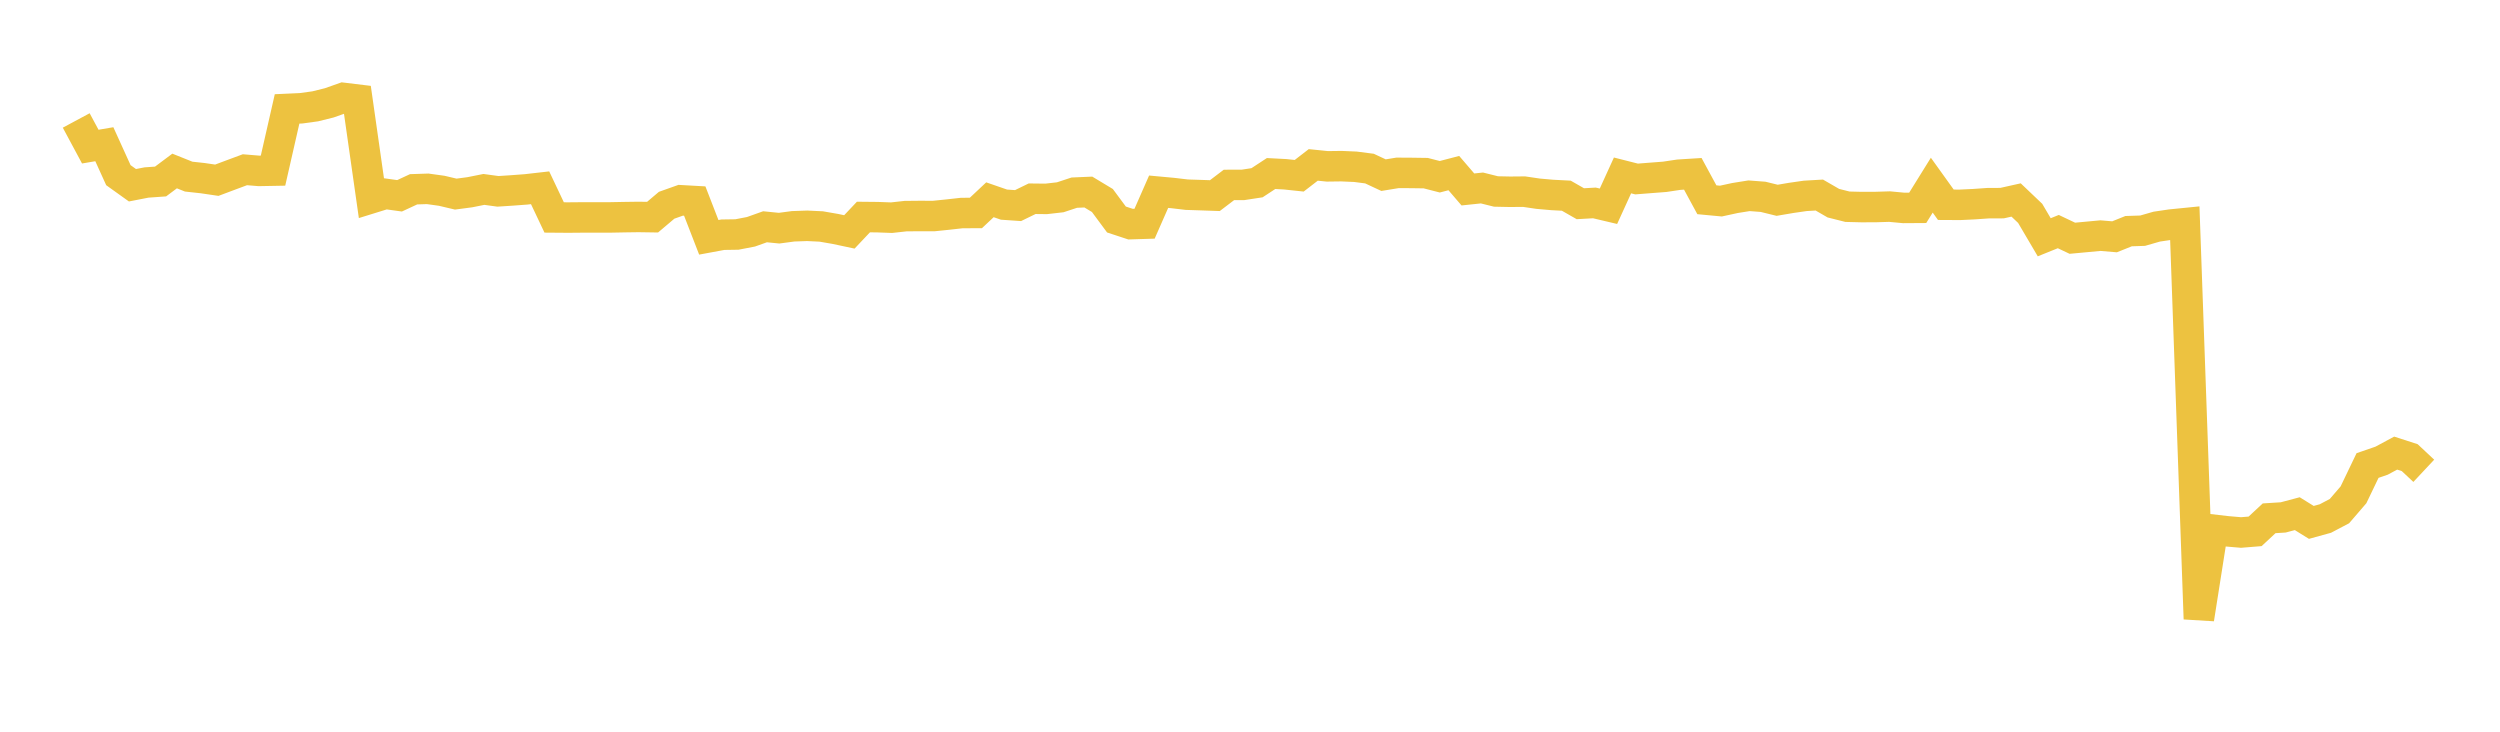 <svg width="164" height="48" xmlns="http://www.w3.org/2000/svg" xmlns:xlink="http://www.w3.org/1999/xlink"><path fill="none" stroke="rgb(237,194,64)" stroke-width="2" d="M5,7.902L5.922,9.618L6.844,9.461L7.766,11.491L8.689,12.152L9.611,11.972L10.533,11.907L11.455,11.217L12.377,11.586L13.299,11.687L14.222,11.823L15.144,11.477L16.066,11.134L16.988,11.211L17.91,11.194L18.832,7.145L19.754,7.103L20.677,6.976L21.599,6.747L22.521,6.421L23.443,6.533L24.365,13.003L25.287,12.717L26.21,12.845L27.132,12.417L28.054,12.387L28.976,12.515L29.898,12.733L30.82,12.611L31.743,12.426L32.665,12.552L33.587,12.492L34.509,12.423L35.431,12.318L36.353,14.265L37.275,14.272L38.198,14.264L39.12,14.264L40.042,14.263L40.964,14.245L41.886,14.232L42.808,14.246L43.731,13.465L44.653,13.137L45.575,13.189L46.497,15.568L47.419,15.397L48.341,15.383L49.263,15.205L50.186,14.876L51.108,14.968L52.03,14.845L52.952,14.813L53.874,14.857L54.796,15.017L55.719,15.213L56.641,14.237L57.563,14.246L58.485,14.28L59.407,14.178L60.329,14.169L61.251,14.172L62.174,14.077L63.096,13.974L64.018,13.971L64.94,13.105L65.862,13.424L66.784,13.487L67.707,13.037L68.629,13.047L69.551,12.942L70.473,12.638L71.395,12.598L72.317,13.153L73.24,14.4L74.162,14.704L75.084,14.675L76.006,12.577L76.928,12.662L77.85,12.771L78.772,12.801L79.695,12.833L80.617,12.132L81.539,12.129L82.461,11.988L83.383,11.384L84.305,11.432L85.228,11.53L86.15,10.818L87.072,10.912L87.994,10.9L88.916,10.94L89.838,11.059L90.76,11.49L91.683,11.339L92.605,11.345L93.527,11.358L94.449,11.595L95.371,11.355L96.293,12.428L97.216,12.331L98.138,12.561L99.06,12.58L99.982,12.572L100.904,12.708L101.826,12.789L102.749,12.837L103.671,13.364L104.593,13.312L105.515,13.53L106.437,11.508L107.359,11.742L108.281,11.67L109.204,11.599L110.126,11.461L111.048,11.403L111.97,13.104L112.892,13.191L113.814,12.99L114.737,12.842L115.659,12.912L116.581,13.139L117.503,12.982L118.425,12.849L119.347,12.795L120.269,13.328L121.192,13.561L122.114,13.584L123.036,13.581L123.958,13.553L124.88,13.64L125.802,13.634L126.725,12.147L127.647,13.432L128.569,13.437L129.491,13.394L130.413,13.329L131.335,13.325L132.257,13.119L133.18,13.998L134.102,15.565L135.024,15.192L135.946,15.629L136.868,15.543L137.79,15.457L138.713,15.535L139.635,15.164L140.557,15.133L141.479,14.868L142.401,14.731L143.323,14.639L144.246,40.601L145.168,34.746L146.09,34.853L147.012,34.932L147.934,34.857L148.856,34L149.778,33.942L150.701,33.697L151.623,34.269L152.545,34.015L153.467,33.53L154.389,32.459L155.311,30.538L156.234,30.22L157.156,29.724L158.078,30.022L159,30.885"></path></svg>
